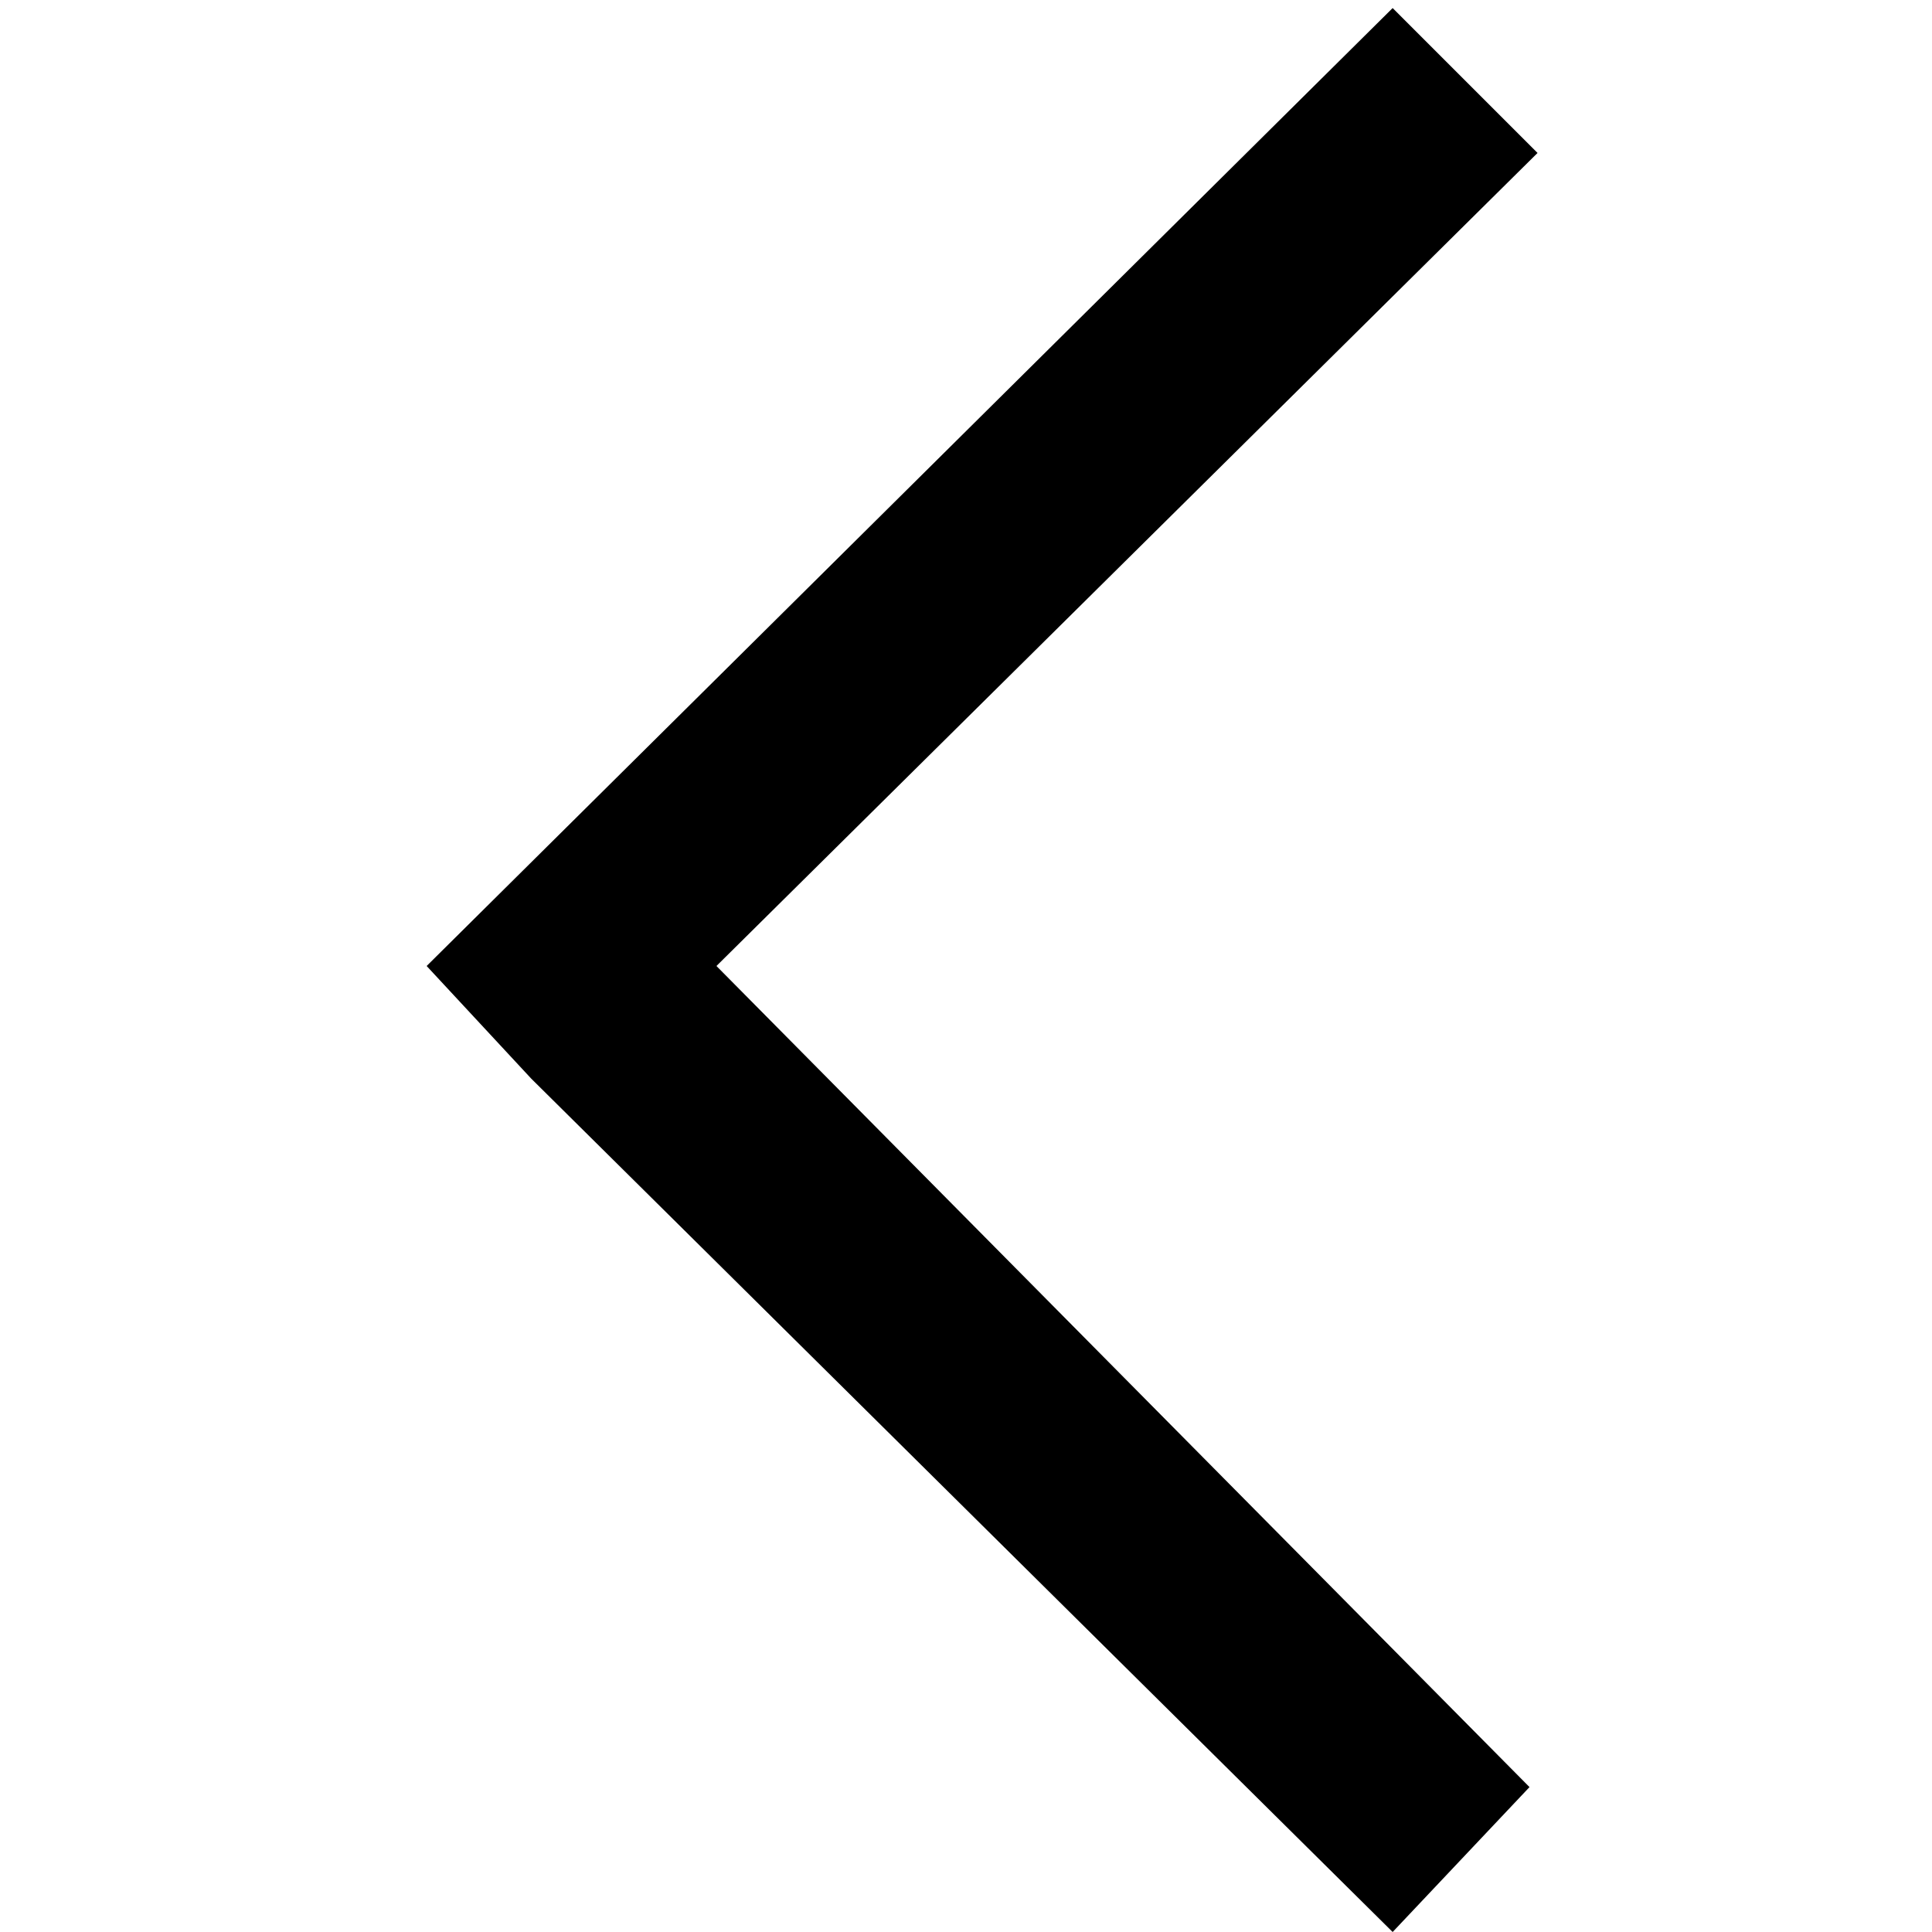 <?xml version="1.0" encoding="utf-8"?>
<!-- Generator: Adobe Illustrator 24.1.2, SVG Export Plug-In . SVG Version: 6.00 Build 0)  -->
<svg version="1.1" id="Layer_1" xmlns="http://www.w3.org/2000/svg" xmlns:xlink="http://www.w3.org/1999/xlink" x="0px" y="0px" viewBox="0 0 24 24" style="enable-background:new 0 0 24 24;" xml:space="preserve" fill="#000000">
<polygon points="17.3,24 19,22.2 8.9,12 19.1,1.9 17.3,0.1 5.3,12 6.6,13.4 "/>
</svg>

